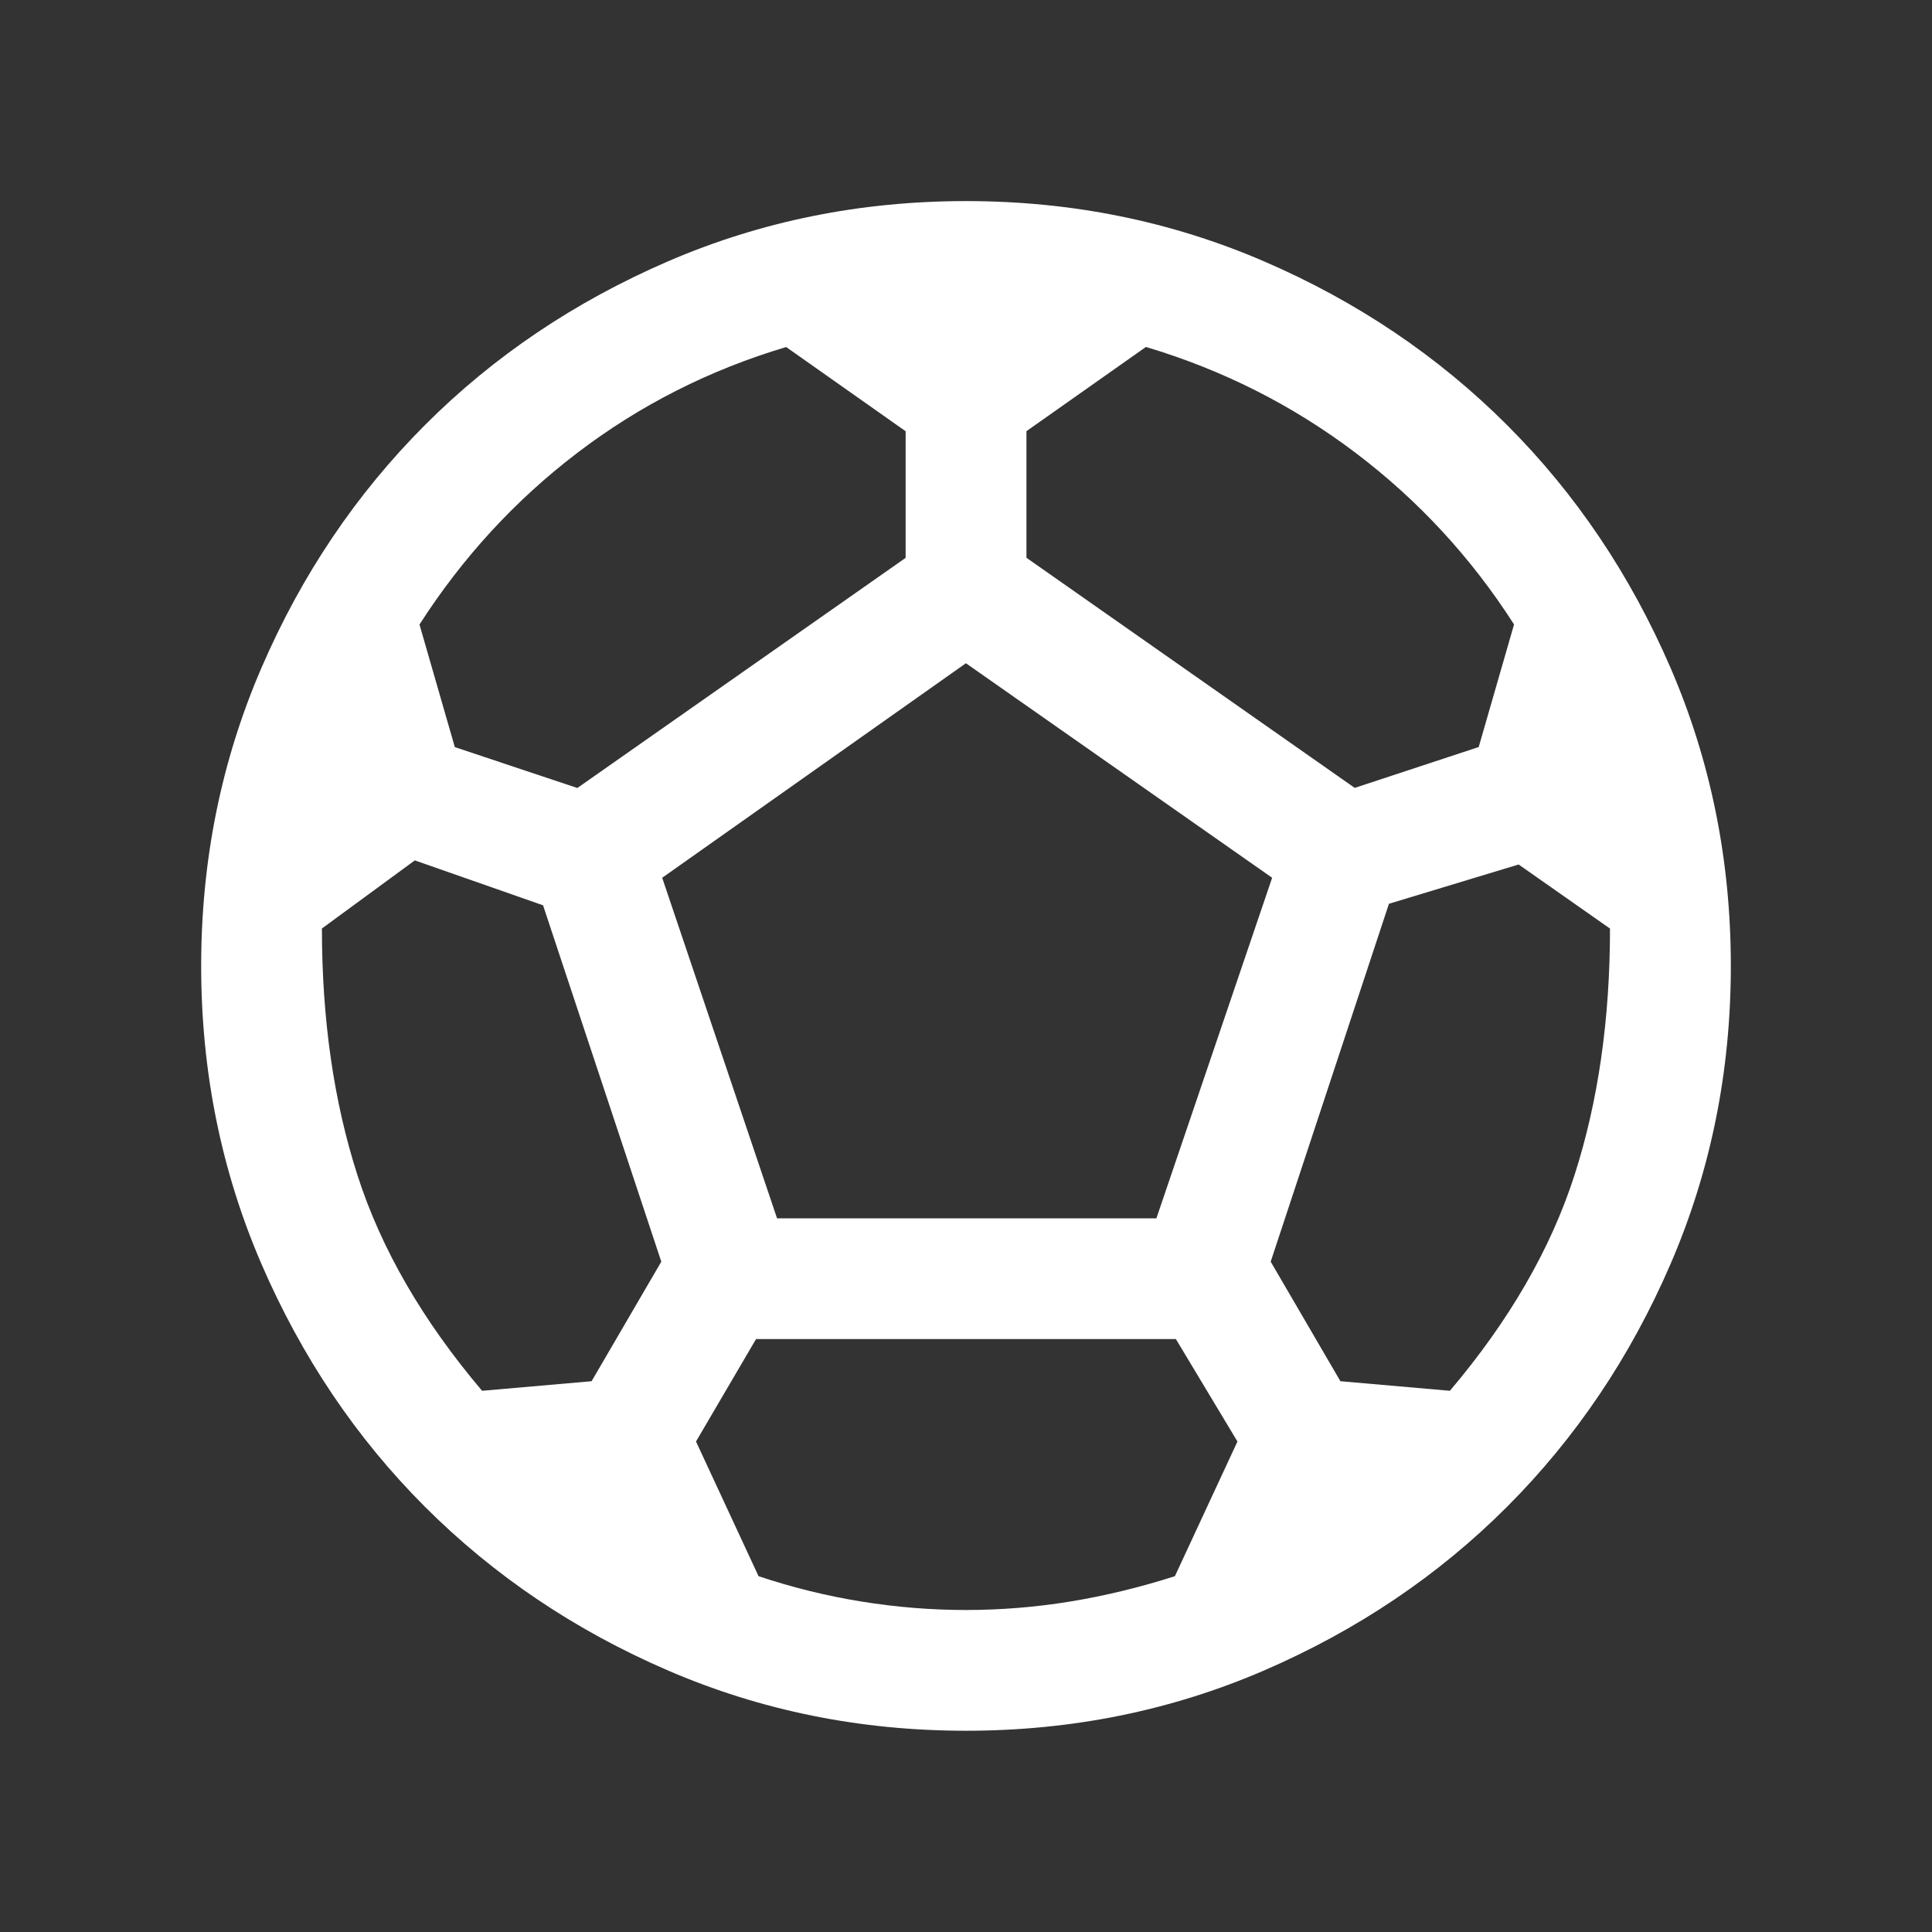 <svg width="24" height="24" fill="none" version="1.1" viewBox="0 0 24 24" xmlns="http://www.w3.org/2000/svg"><rect x="0" y="0" width="24" height="24" fill="#333333" stroke="none"/><mask id="a" x="0" y="0" width="24" height="24" style="mask-type:alpha" maskUnits="userSpaceOnUse"><rect width="24" height="24" fill="#D9D9D9"/></mask><g mask="url(#a)"><path d="m12 21.5c-1.313 0-2.547-0.25-3.703-0.749-1.156-0.499-2.161-1.177-3.017-2.032-0.855-0.855-1.532-1.861-2.032-3.017-0.499-1.156-0.749-2.39-0.749-3.703s0.25-2.547 0.749-3.703c0.499-1.156 1.177-2.161 2.032-3.017s1.861-1.532 3.017-2.032c1.156-0.499 2.39-0.749 3.703-0.749s2.547 0.25 3.703 0.749c1.156 0.499 2.161 1.177 3.017 2.032 0.855 0.855 1.532 1.861 2.032 3.017 0.499 1.156 0.749 2.39 0.749 3.703s-0.25 2.547-0.749 3.703c-0.499 1.156-1.177 2.161-2.032 3.017-0.855 0.855-1.861 1.532-3.017 2.032-1.156 0.499-2.39 0.749-3.703 0.749zm4.827-11.712 1.542-0.508 0.439-1.523c-0.533-0.832-1.191-1.544-1.973-2.135-0.782-0.591-1.649-1.028-2.6-1.312l-1.484 1.046v1.573l4.077 2.858zm-9.654 0 4.077-2.858v-1.573l-1.484-1.046c-0.951 0.283-1.815 0.721-2.591 1.312s-1.43 1.303-1.964 2.135l0.439 1.523 1.523 0.508zm-1.185 7.489 1.361-0.119 0.866-1.485-1.469-4.427-1.593-0.558-1.154 0.846c0 1.128 0.147 2.15 0.441 3.063 0.293 0.914 0.809 1.807 1.548 2.679zm6.011 2.723c0.433 0 0.865-0.035 1.294-0.105 0.429-0.07 0.863-0.175 1.302-0.315l0.777-1.673-0.765-1.273h-5.215l-0.746 1.273 0.777 1.673c0.419 0.14 0.845 0.245 1.278 0.315 0.433 0.07 0.866 0.105 1.299 0.105zm-2.346-4.865h4.712l1.438-4.231-3.804-2.665-3.773 2.665 1.427 4.231zm8.358 2.142c0.739-0.872 1.254-1.765 1.548-2.679 0.294-0.914 0.441-1.935 0.441-3.063l-1.135-0.796-1.611 0.488-1.469 4.446 0.866 1.485 1.361 0.119z" fill="#fff"/></g></svg>
